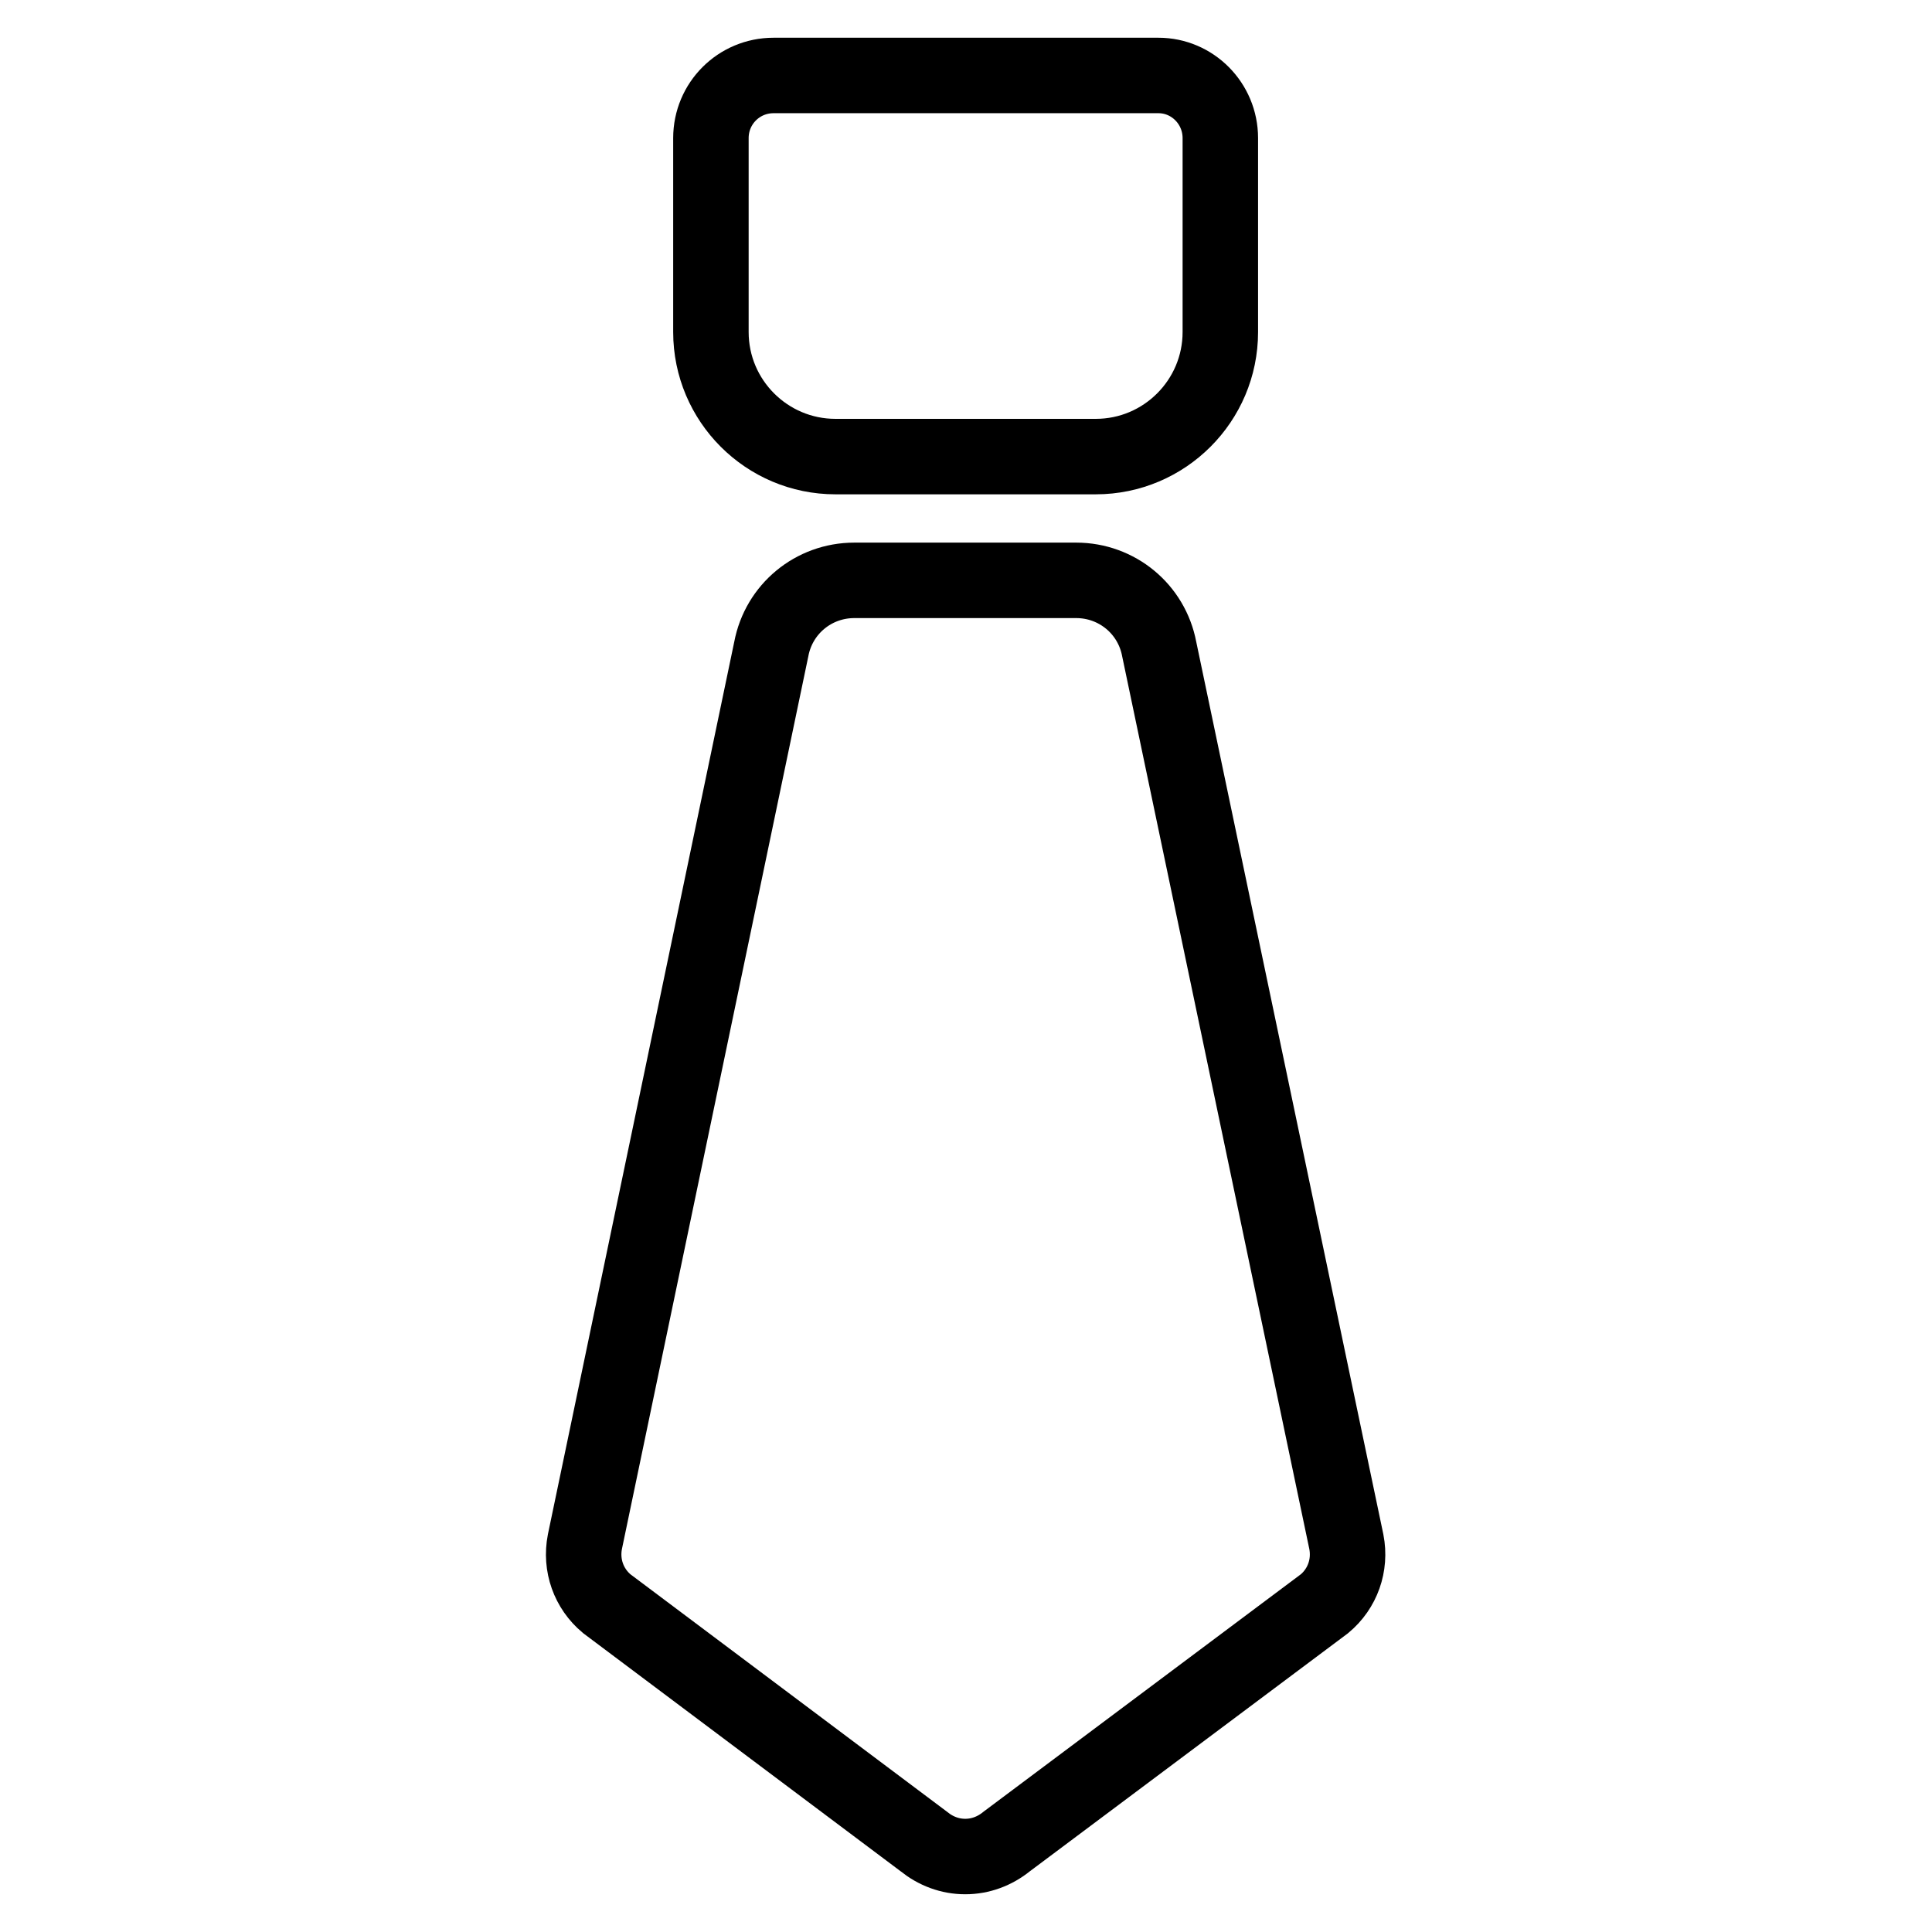 <?xml version="1.0" encoding="utf-8"?>
<!-- Svg Vector Icons : http://www.onlinewebfonts.com/icon -->
<!DOCTYPE svg PUBLIC "-//W3C//DTD SVG 1.1//EN" "http://www.w3.org/Graphics/SVG/1.1/DTD/svg11.dtd">
<svg version="1.1" xmlns="http://www.w3.org/2000/svg" xmlns:xlink="http://www.w3.org/1999/xlink" x="0px" y="0px" viewBox="0 0 256 256" enable-background="new 0 0 256 256" xml:space="preserve">
<g> <path stroke-width="10" fill-opacity="0" stroke="#000000"  d="M142.6,76.9h-29.4c-5.4,0-10,3.8-11,9.1L77.5,204.3c-0.6,3.1,0.5,6.2,2.9,8.2l42,31.5c1.6,1.3,3.5,2,5.5,2 s3.9-0.7,5.5-2l42.1-31.5c2.4-2,3.5-5.1,2.9-8.2L153.6,86C152.6,80.7,148,76.9,142.6,76.9L142.6,76.9z M153.5,10h-51 c-4.6,0-8.3,3.7-8.3,8.3V44c0,9.1,7.4,16.5,16.5,16.5h34.5c9.1,0,16.5-7.4,16.5-16.5V18.3C161.7,13.7,158,10,153.5,10L153.5,10z"/></g>
</svg>